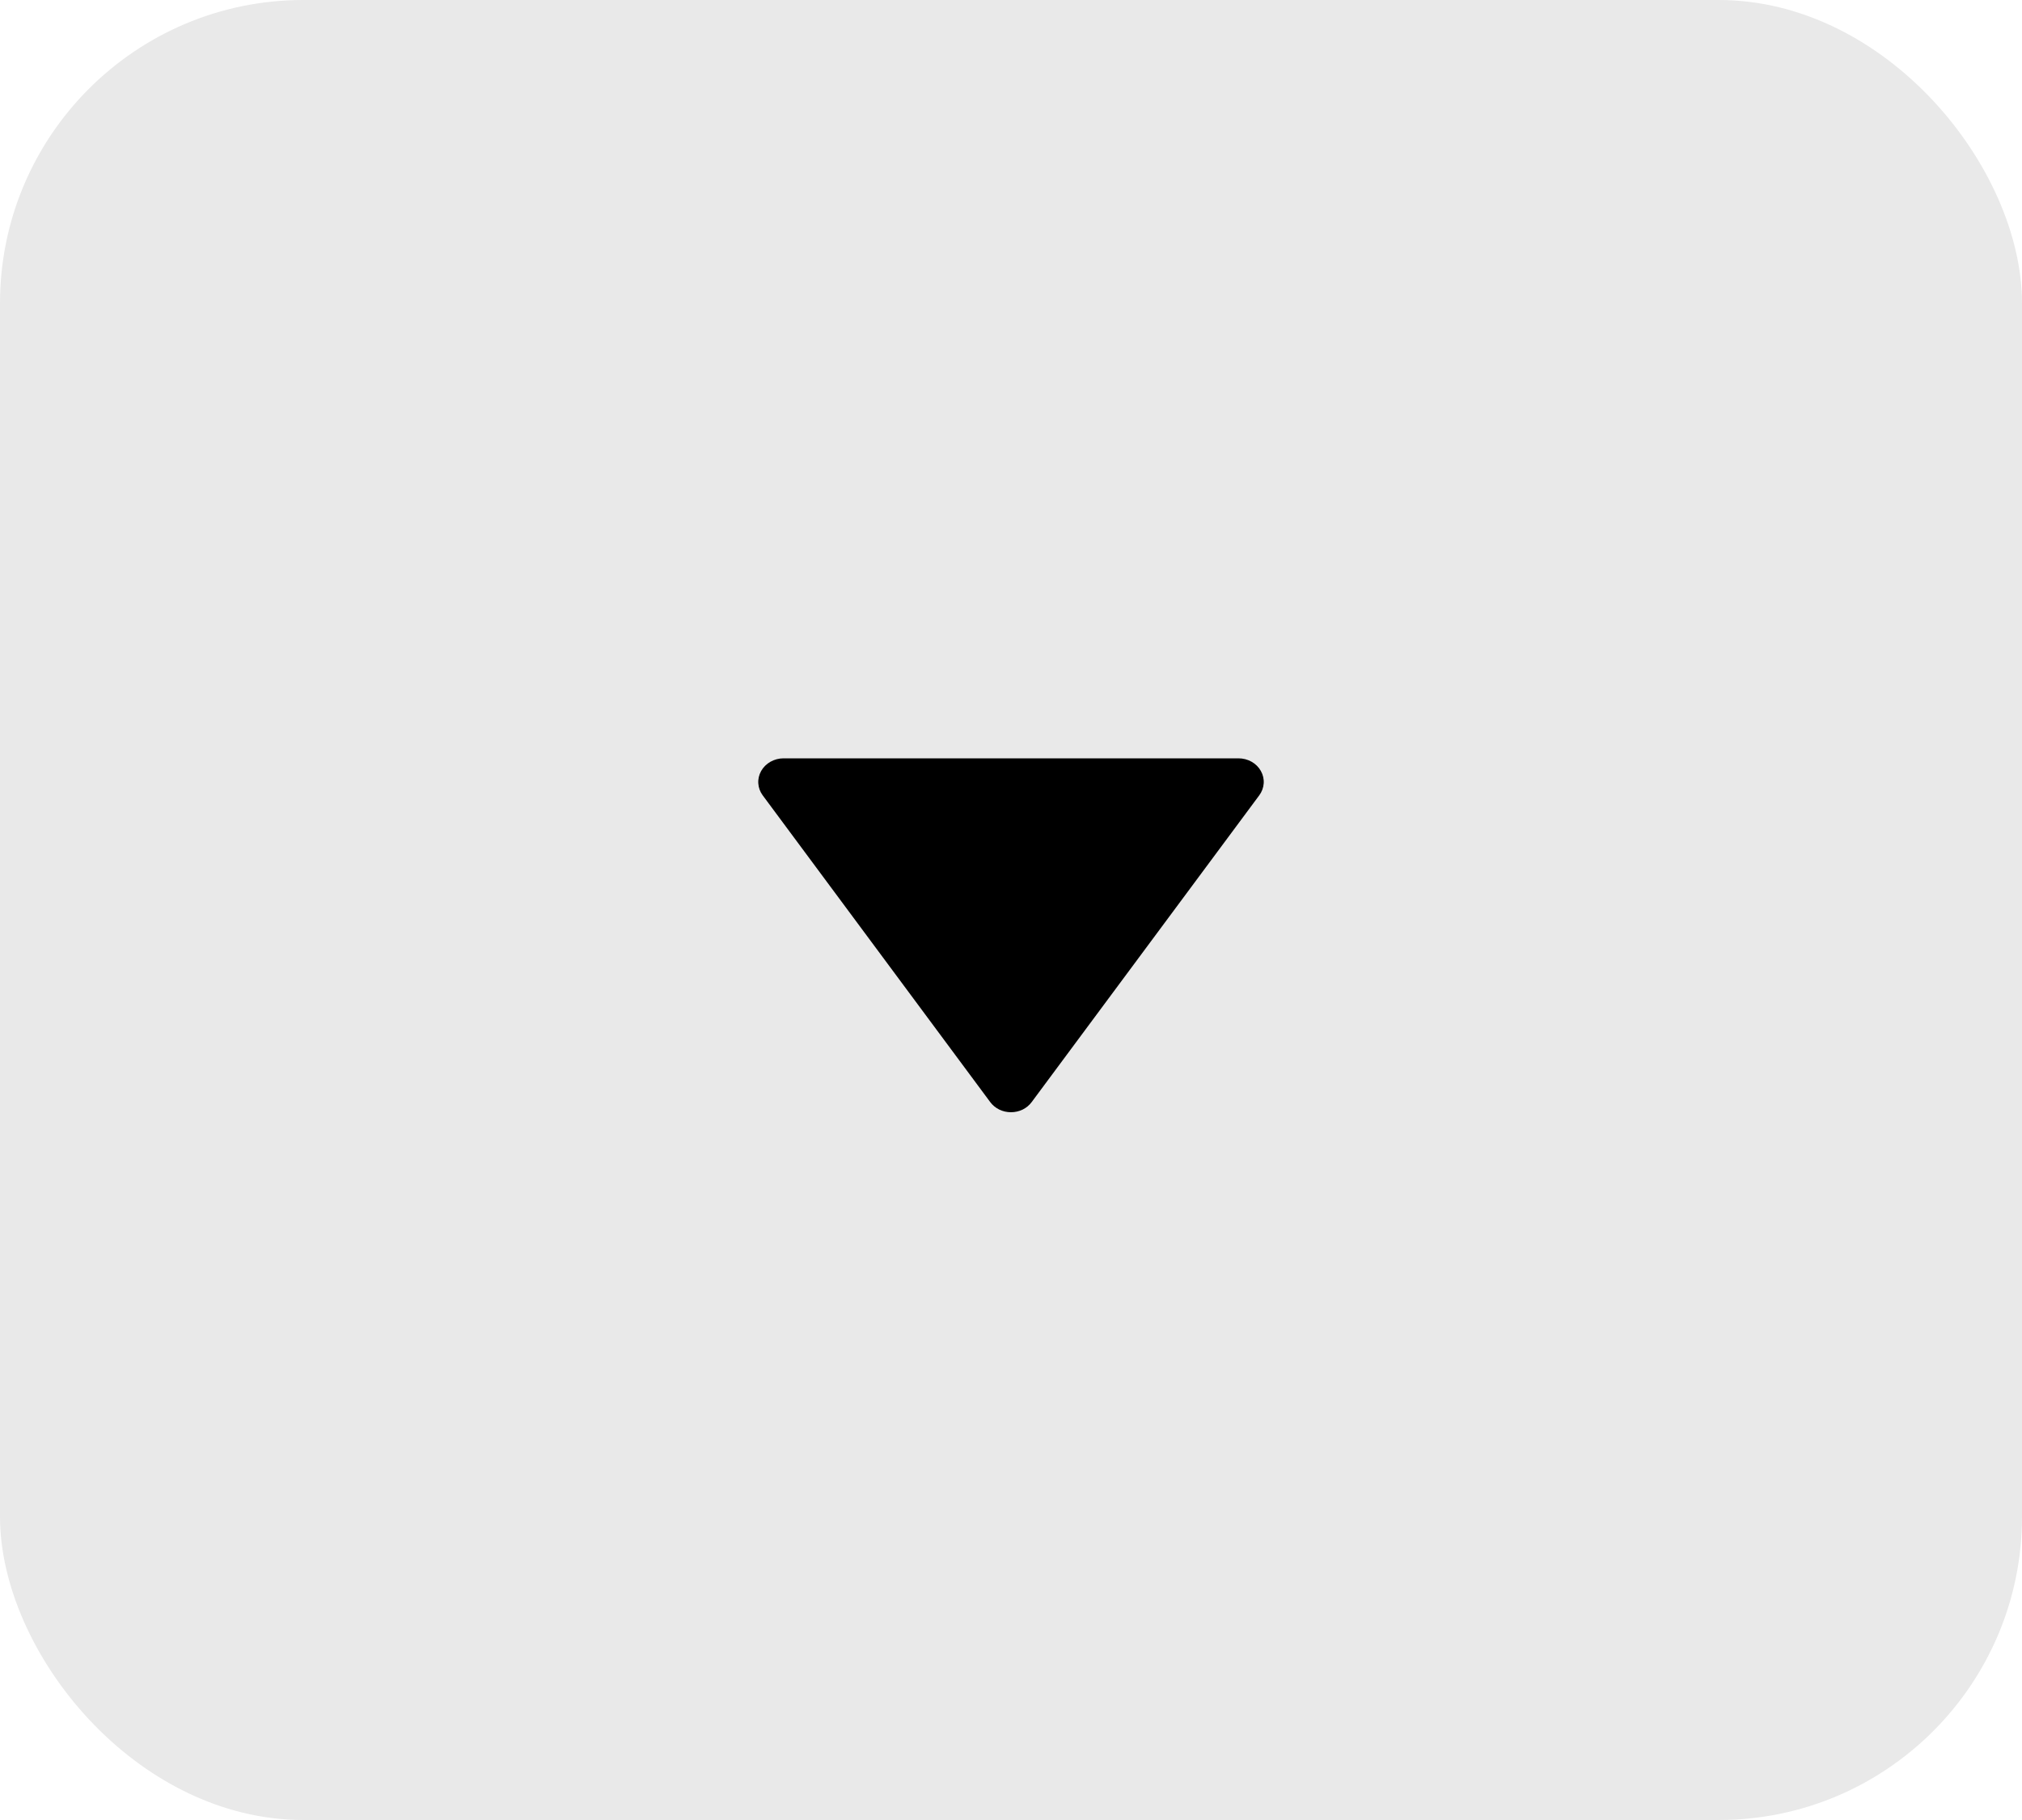 <svg width="40" height="36" viewBox="0 0 40 36" fill="none" xmlns="http://www.w3.org/2000/svg">
<rect width="40" height="36" rx="6" fill="#E9E9E9"/>
<path d="M19.588 21.798C19.634 21.861 19.695 21.911 19.767 21.947C19.839 21.982 19.918 22 19.999 22C20.08 22 20.16 21.982 20.232 21.947C20.303 21.911 20.364 21.861 20.41 21.798L24.911 15.732C24.963 15.662 24.993 15.58 24.999 15.495C25.005 15.41 24.985 15.325 24.943 15.25C24.901 15.174 24.837 15.111 24.759 15.067C24.681 15.023 24.591 15 24.5 15H15.499C15.408 15 15.319 15.024 15.241 15.068C15.163 15.112 15.1 15.175 15.057 15.251C15.015 15.326 14.995 15.411 15.001 15.495C15.006 15.58 15.036 15.662 15.088 15.732L19.588 21.798Z" fill="black"/>
</svg>
